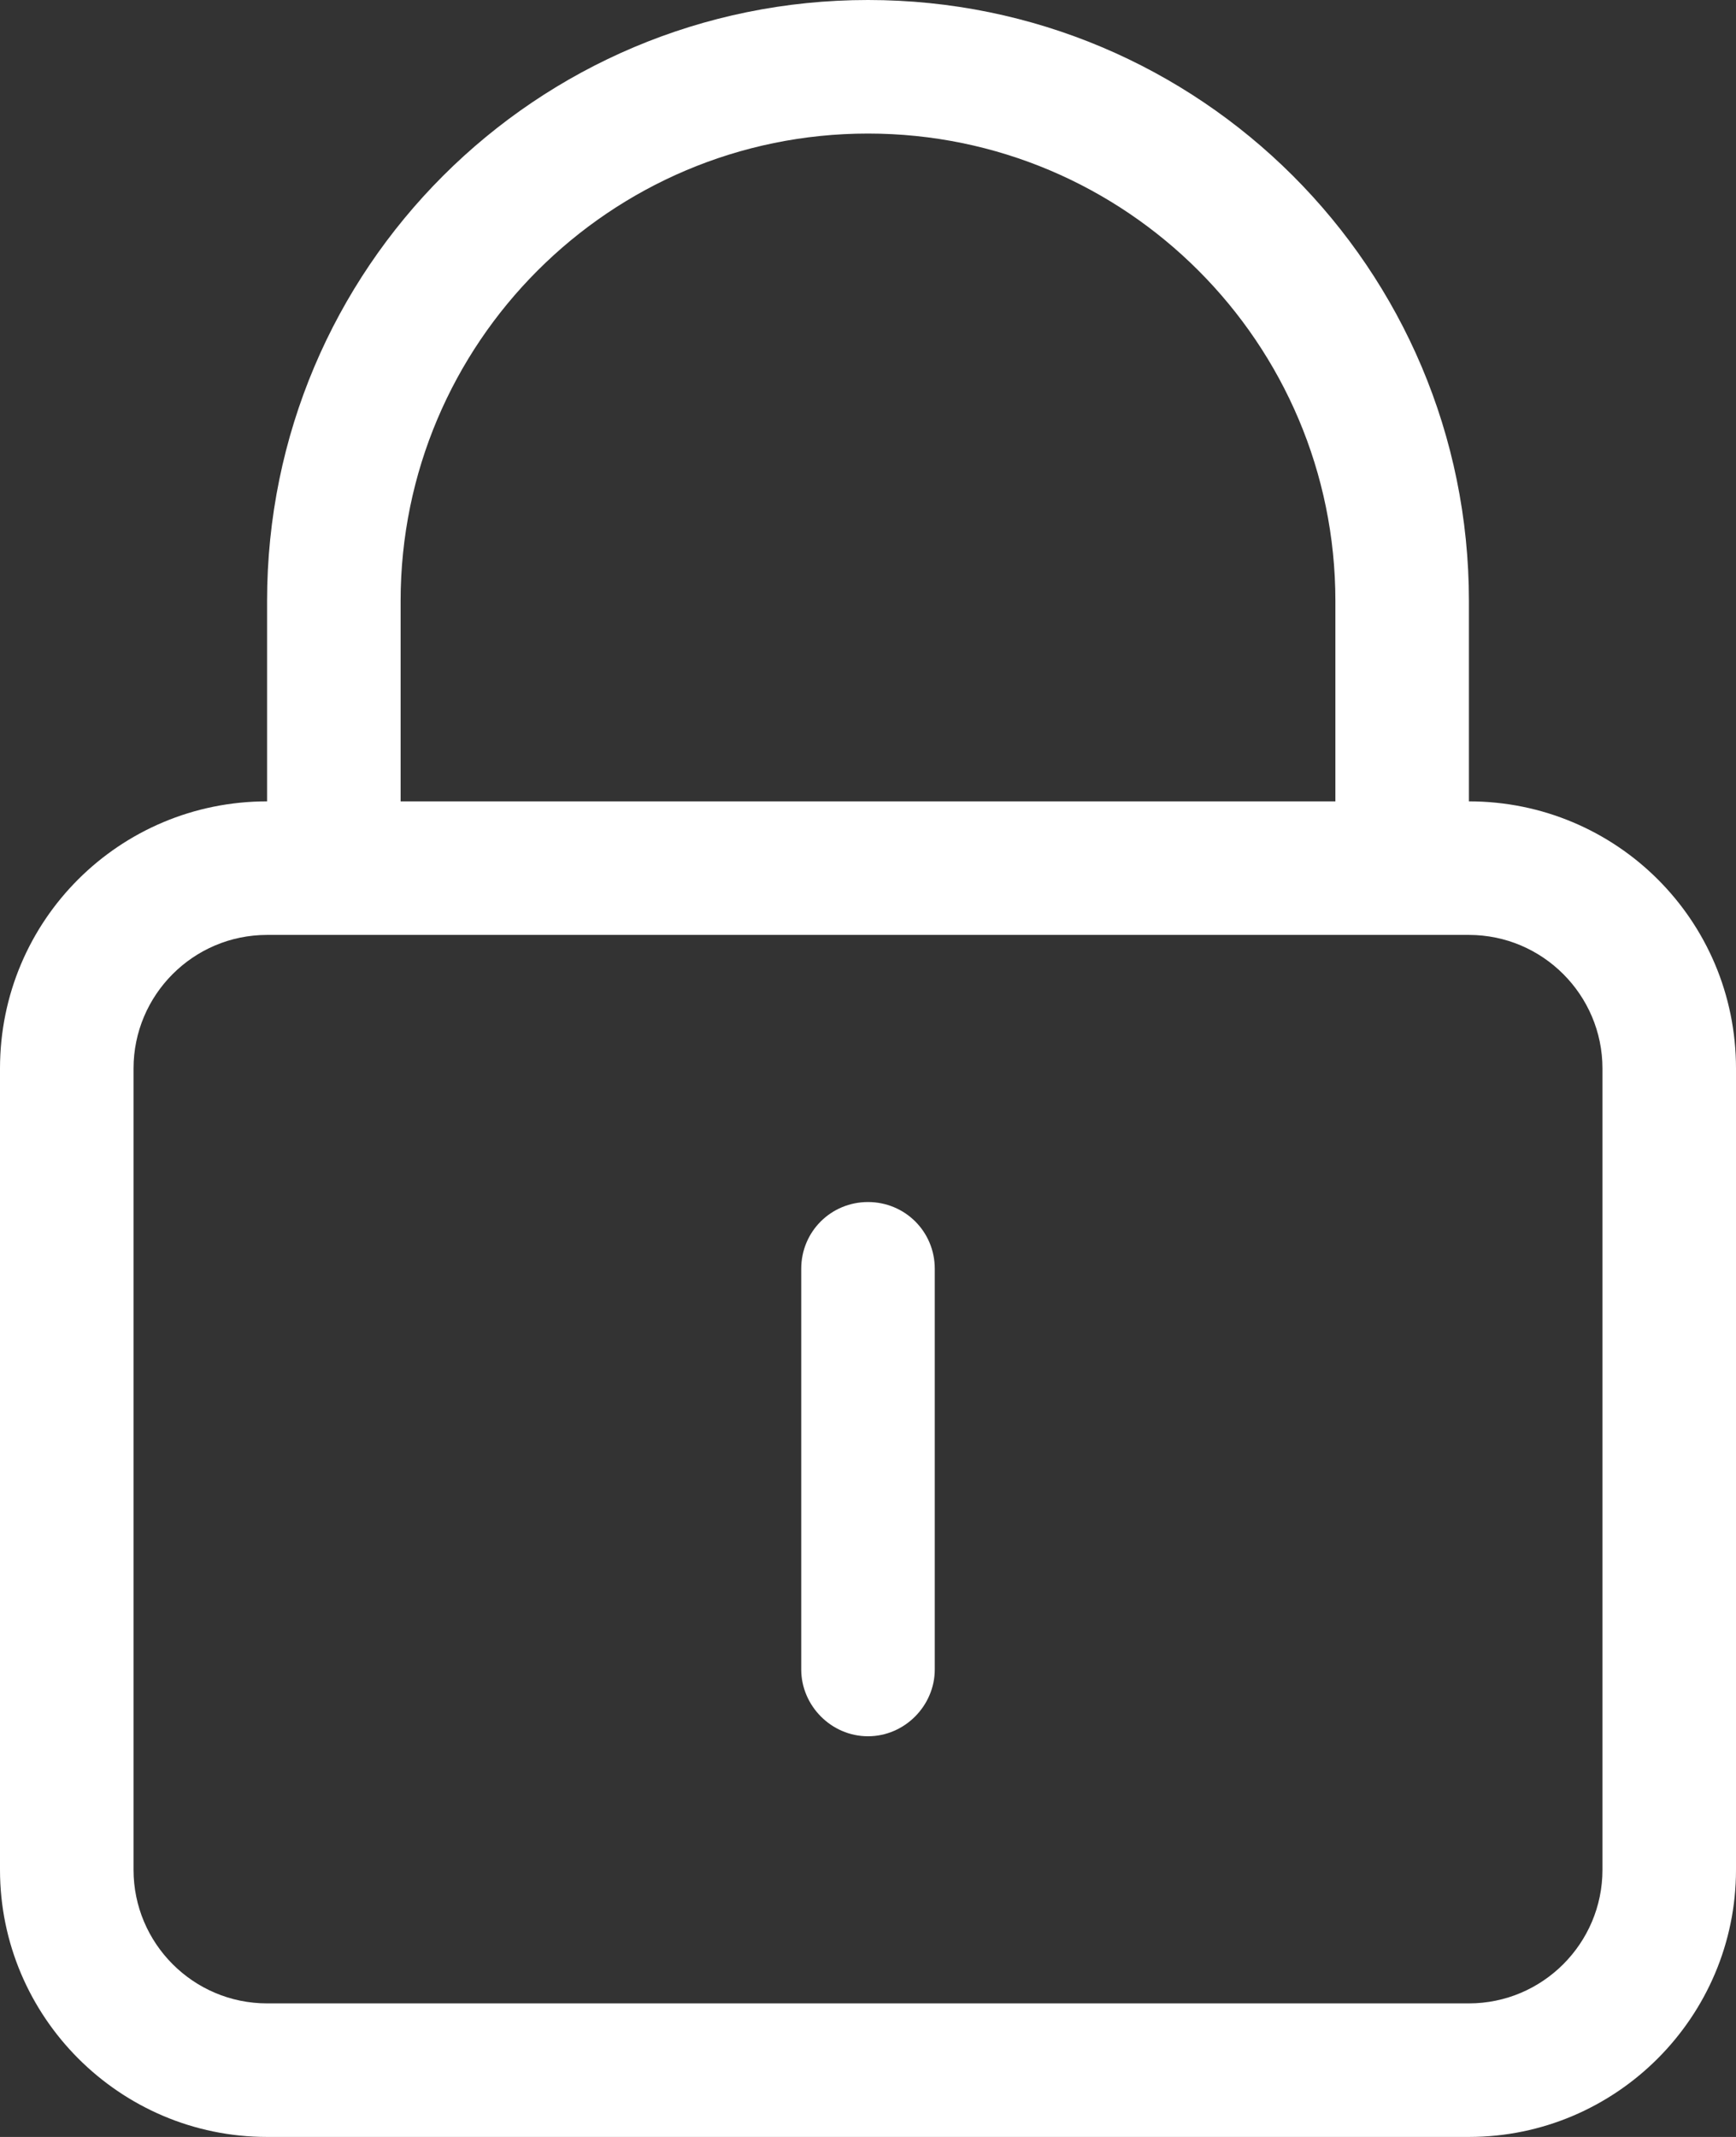 <?xml version="1.0" encoding="UTF-8"?>
<svg width="13px" height="16px" viewBox="0 0 13 16" version="1.1" xmlns="http://www.w3.org/2000/svg" xmlns:xlink="http://www.w3.org/1999/xlink">
    <rect x="0" y="0" width="13" height="16" fill="#333333" stroke="none"/>
    <title>access security copysvg</title>
    <g id="Onboard" stroke="none" stroke-width="1" fill="none" fill-rule="evenodd">
        <path d="M6.5,9 C6.224,9 6,9.22 6,9.5 L6,12.5 C6,12.77 6.224,13 6.5,13 C6.776,13 7,12.77 7,12.5 L7,9.5 C7,9.22 6.776,9 6.5,9 Z M12,14 C12,14.55 11.552,15 11,15 L2,15 C1.447,15 1,14.55 1,14 L1,8 C1,7.45 1.447,7 2,7 L11,7 C11.552,7 12,7.45 12,8 L12,14 Z M3,4.5 C3,2.57 4.567,1 6.5,1 C8.433,1 10,2.57 10,4.5 L10,6 L3,6 L3,4.5 Z M11,6 L11,4.5 C11,2.01 8.985,0 6.5,0 C4.015,0 2,2.01 2,4.5 L2,6 C0.896,6 0,6.89 0,8 L0,14 C0,15.1 0.896,16 2,16 L11,16 C12.104,16 13,15.1 13,14 L13,8 C13,6.89 12.104,6 11,6 L11,6 Z" id="access-security-copy" fill="#FFFFFF"></path>
    </g>
</svg>